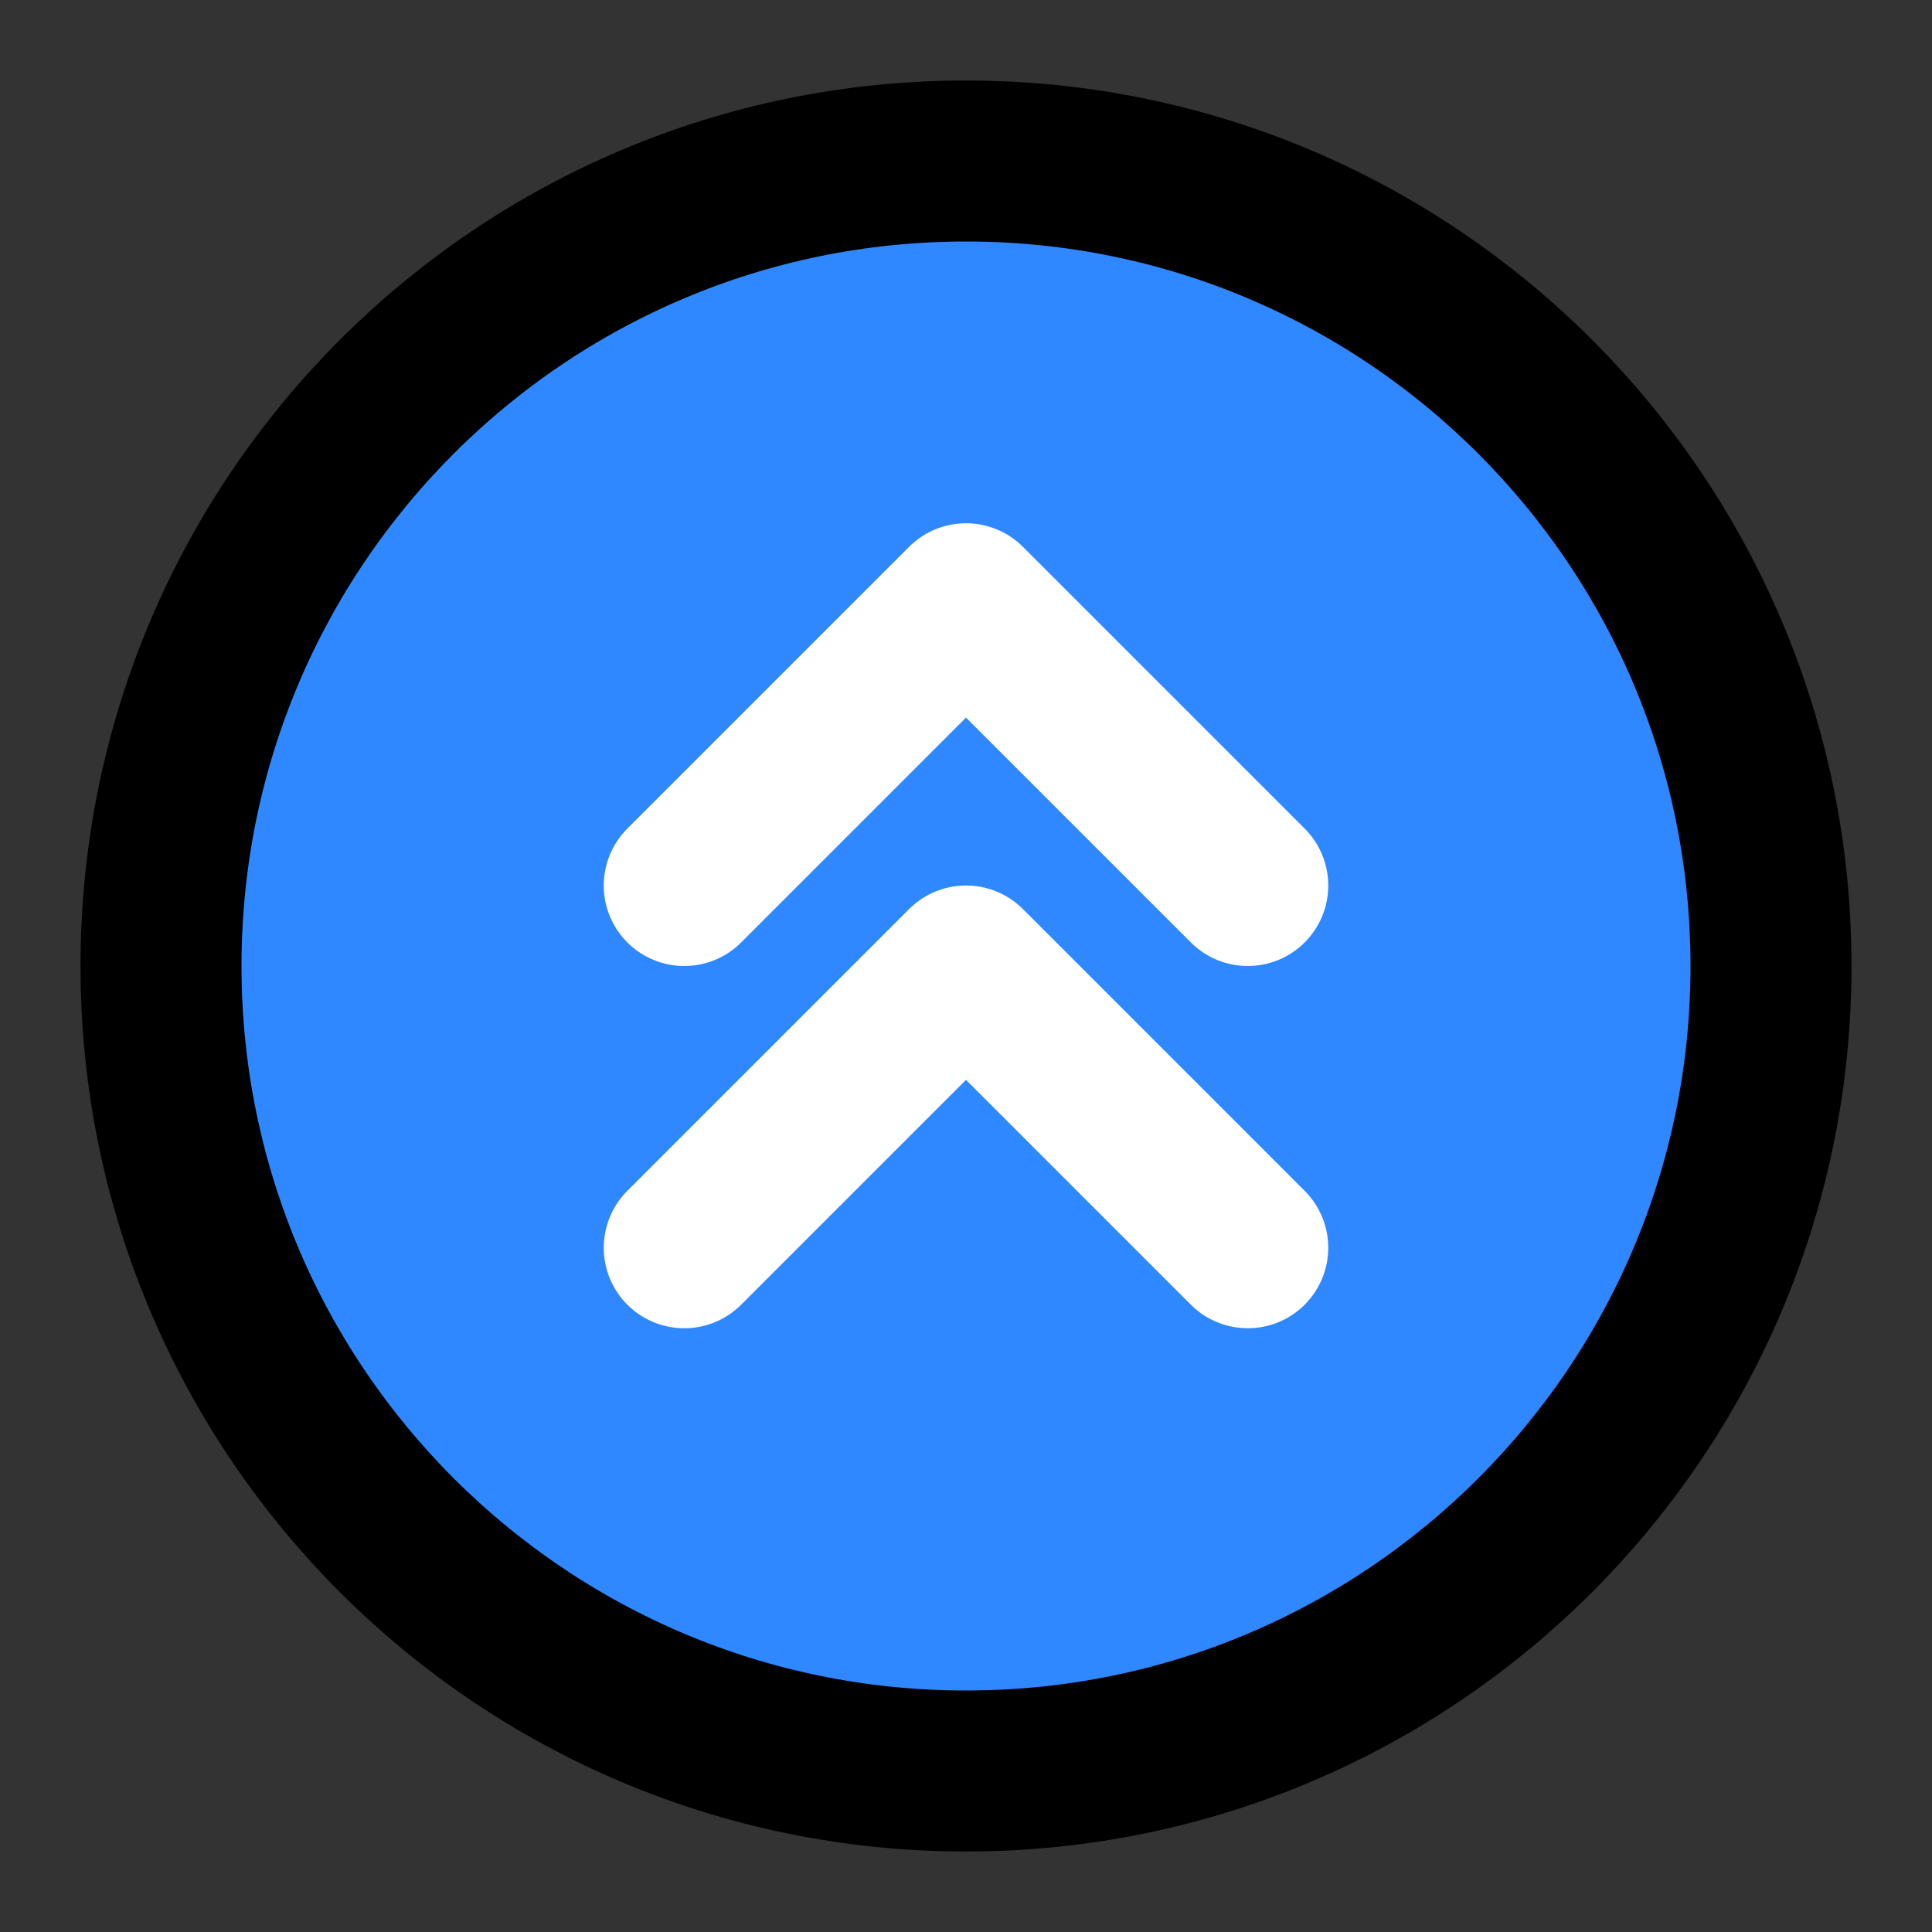 <svg width="48" height="48" viewBox="0 0 48 48" fill="none" xmlns="http://www.w3.org/2000/svg">
<rect x="0" y="0" width="48" height="48" fill="#333333" stroke="none"/>
<path d="M24 44C35.046 44 44 35.046 44 24C44 12.954 35.046 4 24 4C12.954 4 4 12.954 4 24C4 35.046 12.954 44 24 44Z" fill="#2F88FF" stroke="black" stroke-width="4" stroke-linejoin="round"/>
<path d="M31 22L24 15L17 22" stroke="white" stroke-width="4" stroke-linecap="round" stroke-linejoin="round"/>
<path d="M31 31L24 24L17 31" stroke="white" stroke-width="4" stroke-linecap="round" stroke-linejoin="round"/>
</svg>